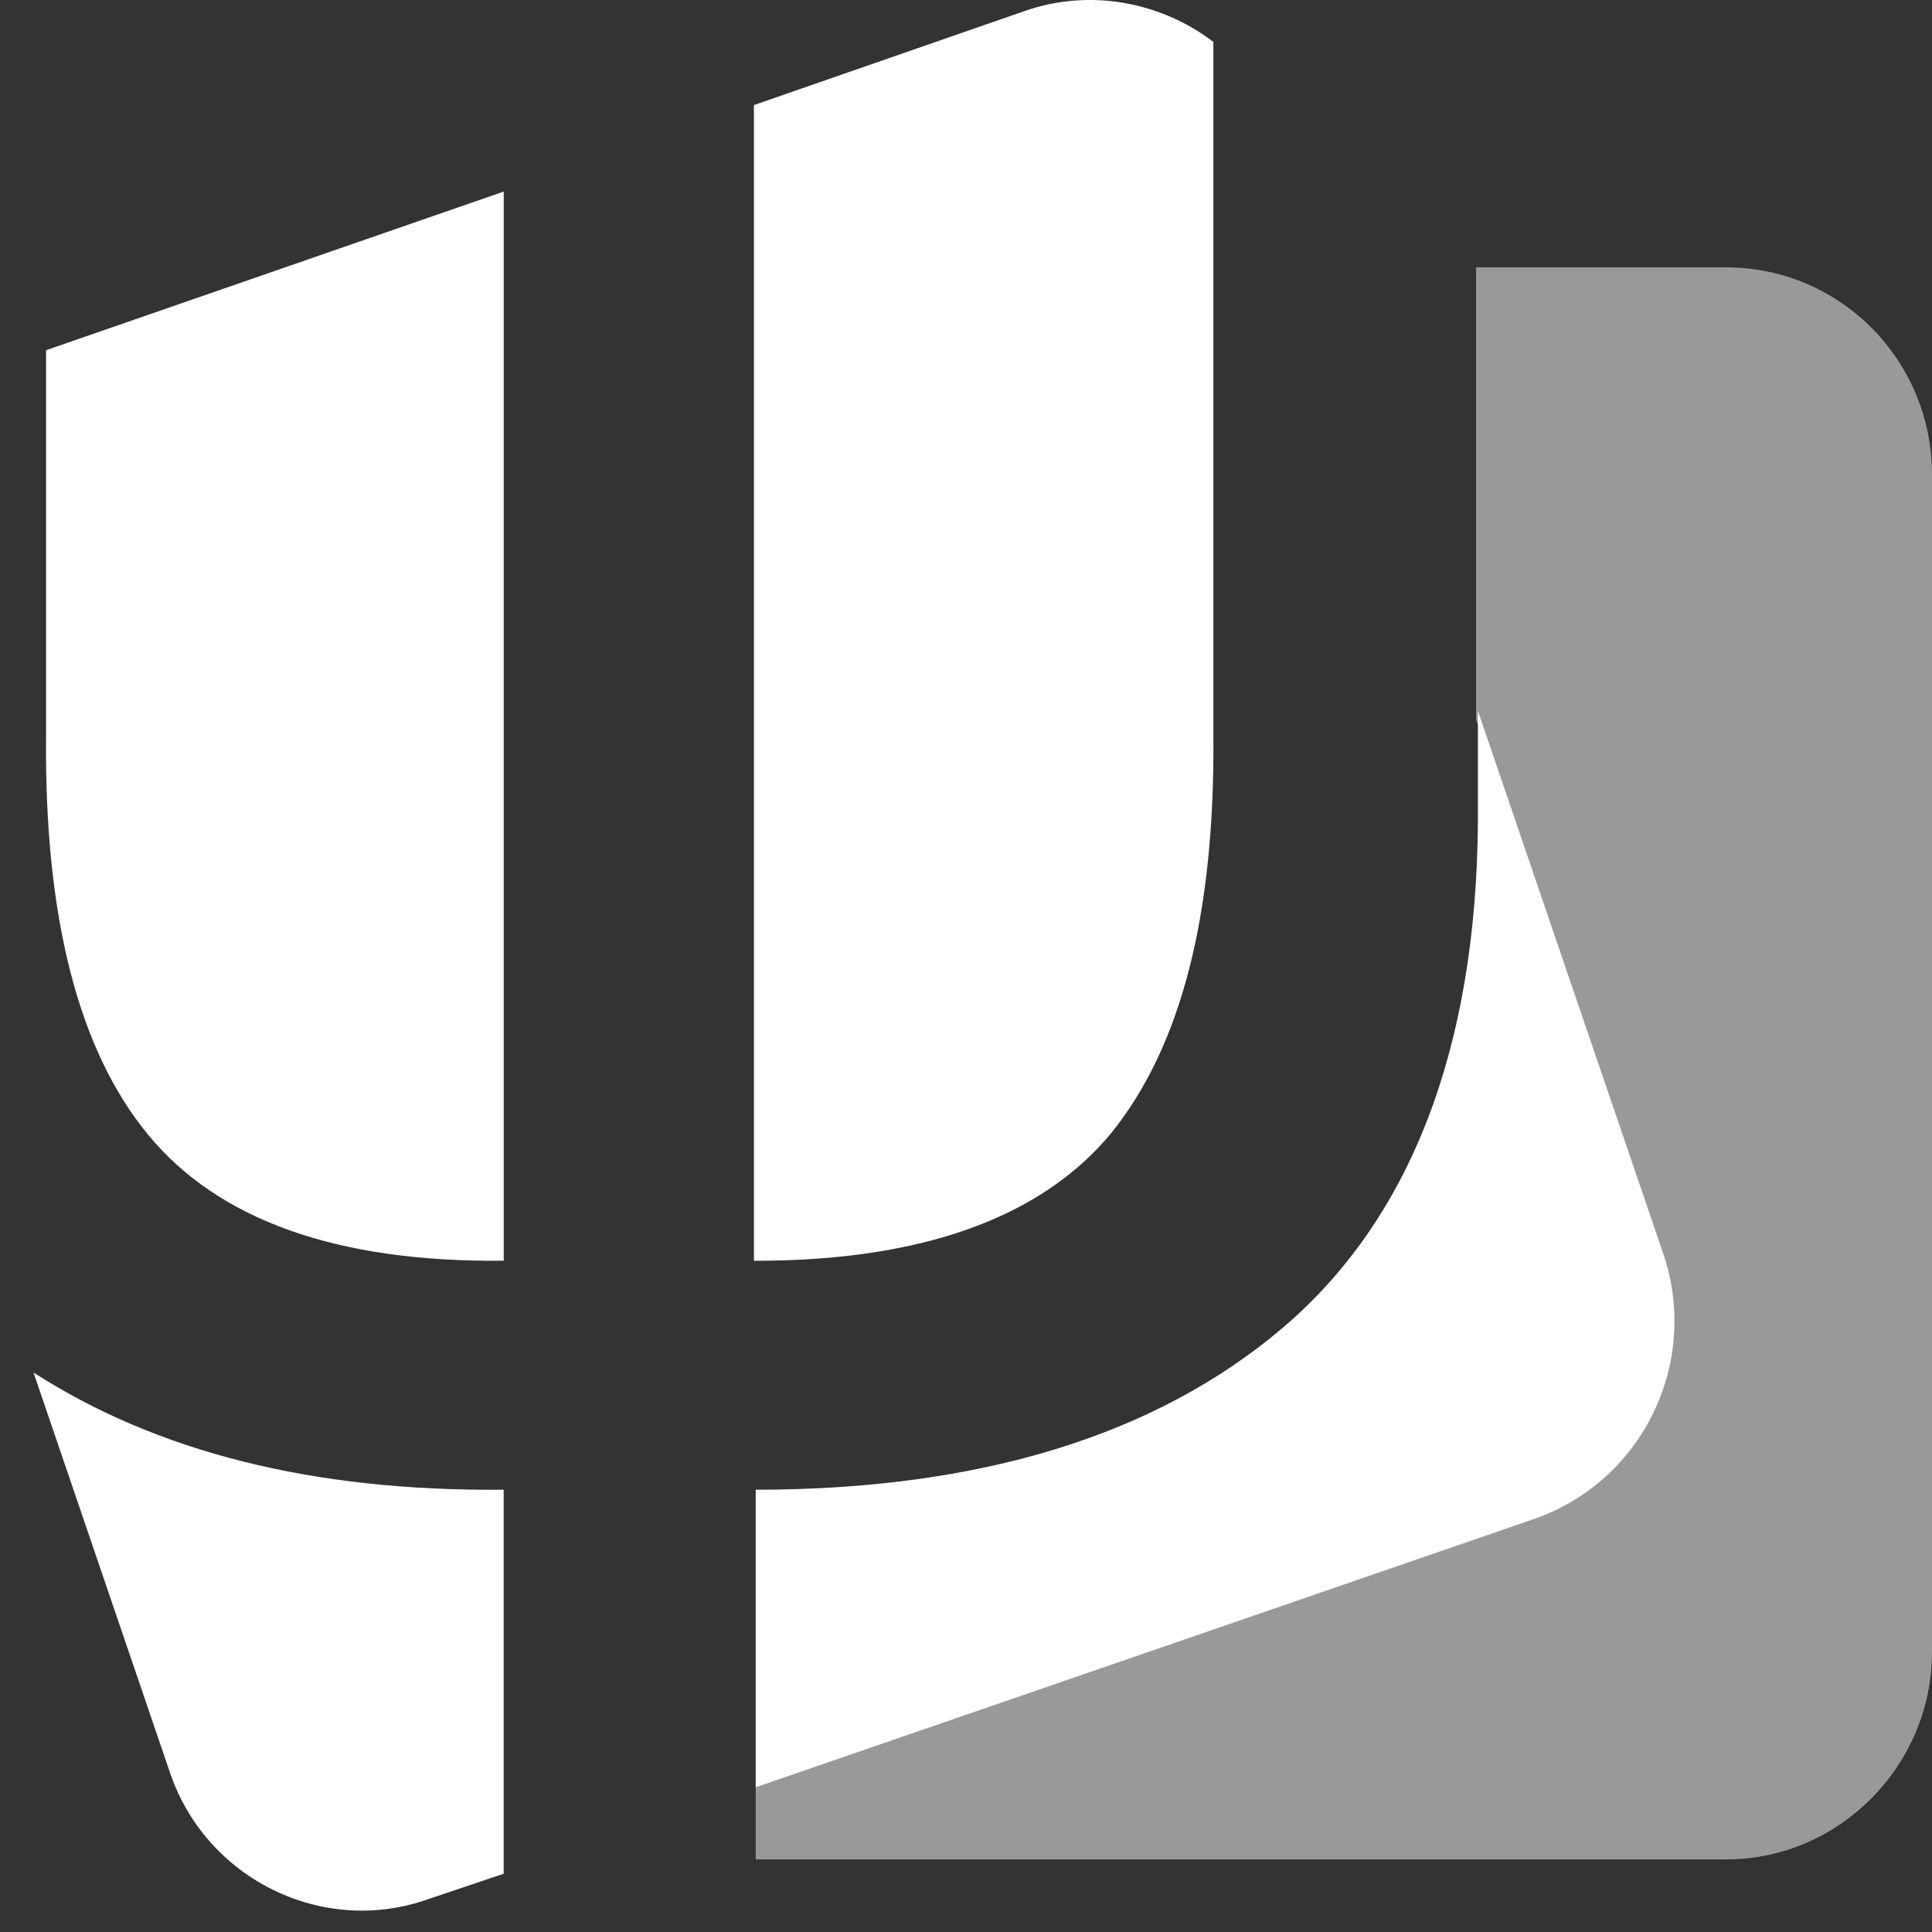 <svg width="26" height="26" viewBox="0 0 26 26" fill="none" xmlns="http://www.w3.org/2000/svg">
<rect x="0" y="0" width="26" height="26" fill="#333333" stroke="none"/>
<path opacity="0.5" d="M23.233 3.598H19.865V9.688L22.319 16.894C22.8 18.35 22.03 19.927 20.611 20.412L10.17 24.003V25.023H23.233C24.749 25.023 26 23.761 26 22.232V6.388C26 4.835 24.749 3.598 23.233 3.598Z" fill="white"/>
<path d="M6.779 16.966V2.578L0.62 4.713V9.906C0.596 12.332 1.053 14.128 1.991 15.268C2.93 16.409 4.517 16.991 6.779 16.966Z" fill="white"/>
<path d="M10.171 16.967C12.408 16.967 14.02 16.384 14.958 15.244C15.896 14.079 16.353 12.308 16.329 9.882V0.564C15.632 0.031 14.669 -0.164 13.779 0.152L10.146 1.414V16.967H10.171Z" fill="white"/>
<path d="M6.778 20.048C4.204 20.072 2.111 19.538 0.451 18.471L2.28 23.833C2.761 25.289 4.348 26.065 5.768 25.556L6.778 25.216V20.048Z" fill="white"/>
<path d="M22.391 16.894L19.889 9.566V11.071C19.865 14.128 18.975 16.409 17.267 17.865C15.559 19.32 13.177 20.048 10.17 20.048V24.052L20.659 20.437C22.102 19.927 22.872 18.35 22.391 16.894Z" fill="white"/>
</svg>
